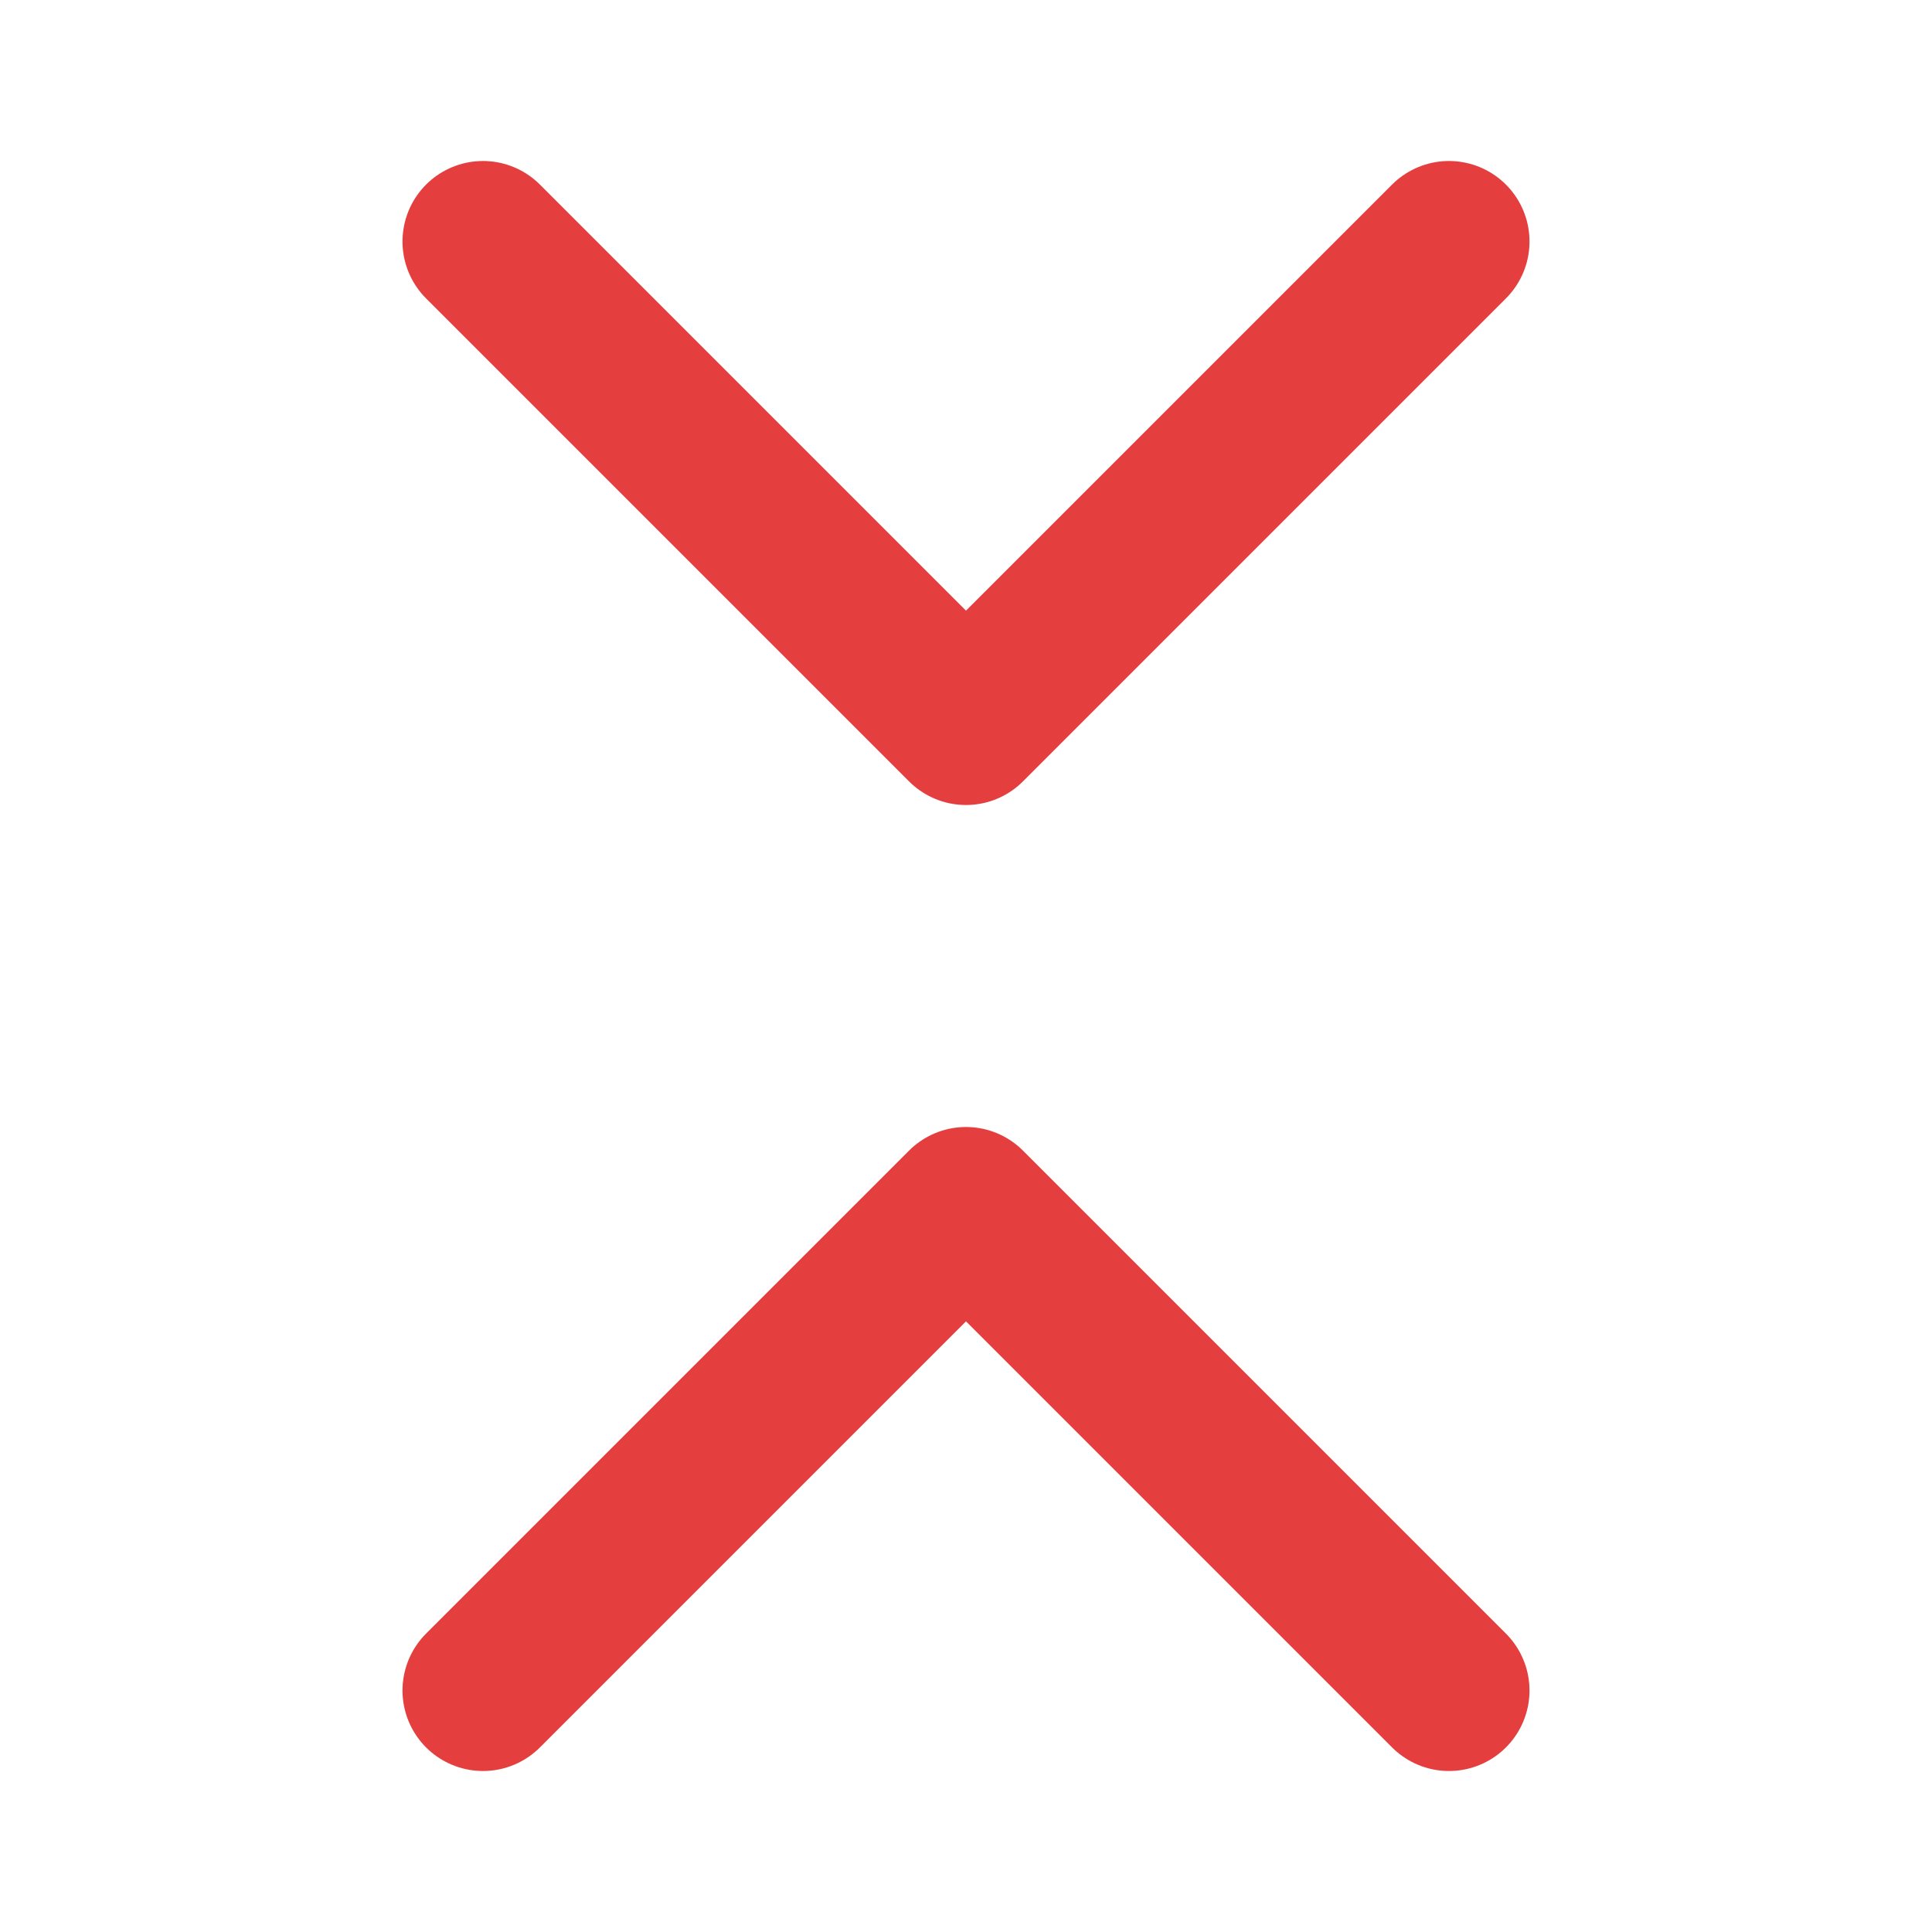 <svg viewBox="0 0 24 24" xmlns="http://www.w3.org/2000/svg">
    <g fill="none" stroke="#E53E3E" stroke-width="2" stroke-linecap="round" stroke-linejoin="round">
        <path d="M 6 3 L 12 9 L 18 3 M 6 21 L 12 15 L 18 21" />
    </g>
</svg>